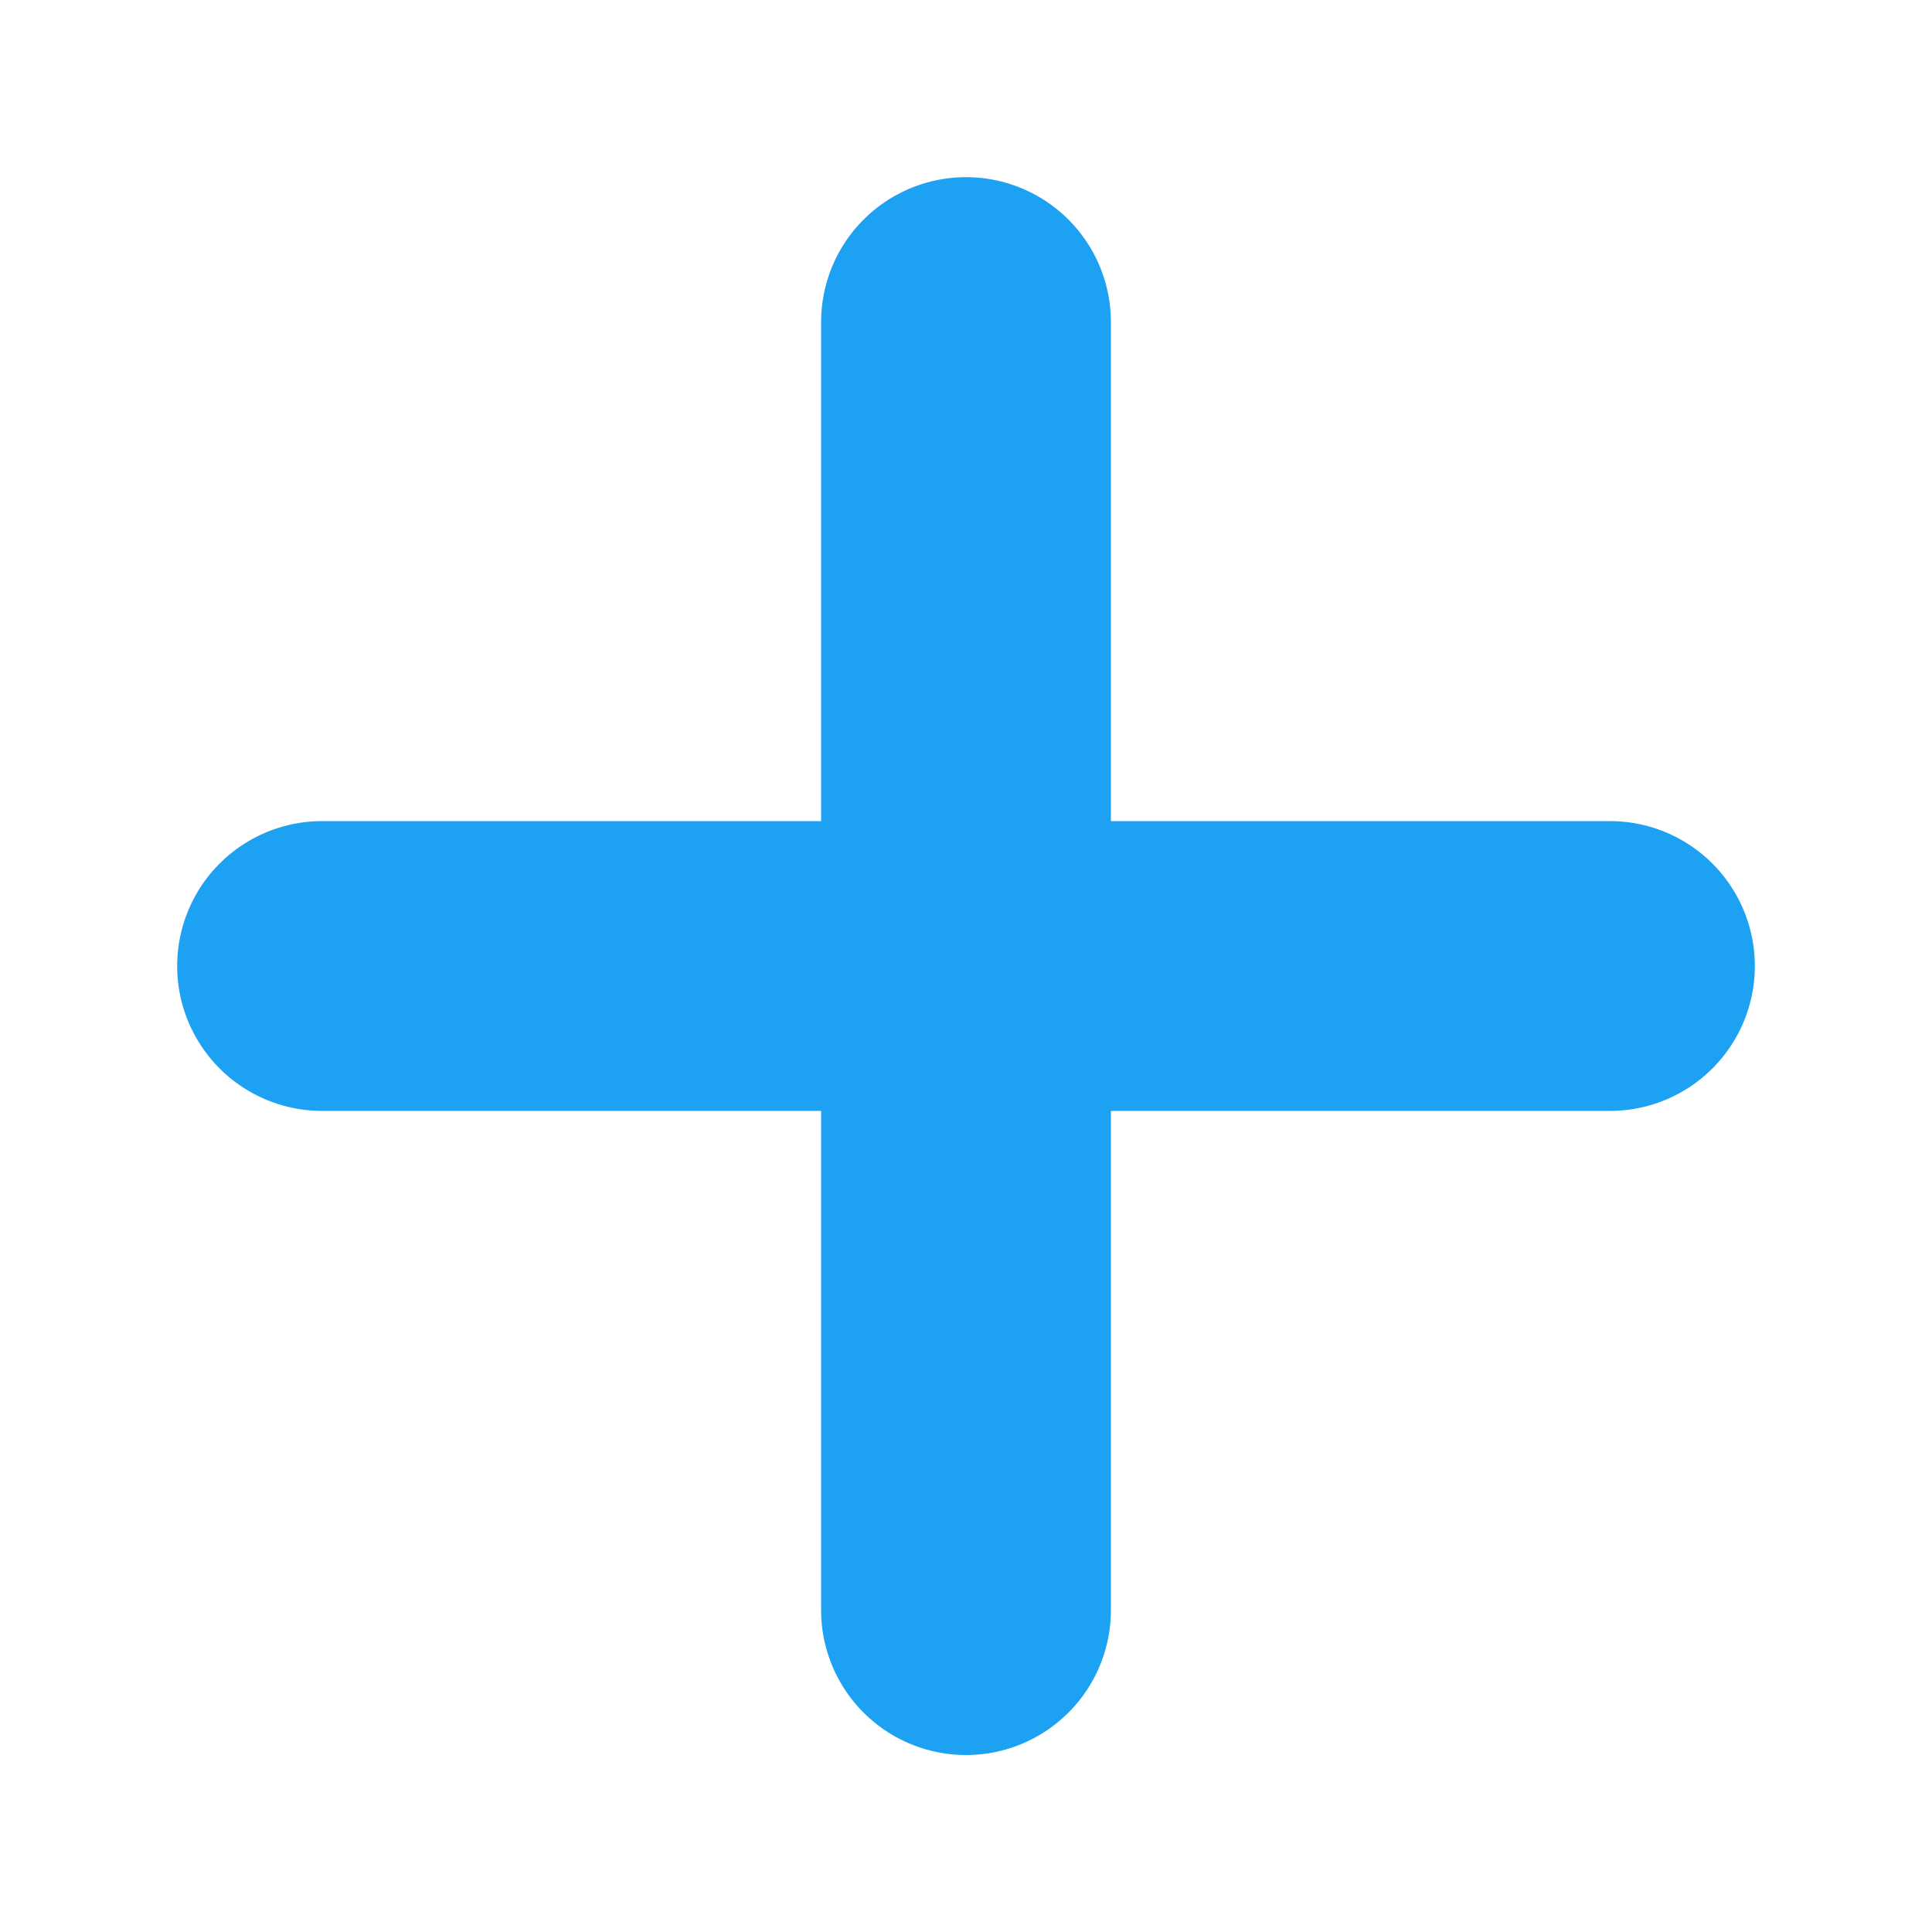<svg width="10" height="10" viewBox="0 0 10 10" fill="none" xmlns="http://www.w3.org/2000/svg">
<path d="M5 1.667V8.334" stroke="#1DA1F2" stroke-width="1.5" stroke-linecap="round" stroke-linejoin="round"/>
<path d="M1.667 5H8.333" stroke="#1DA1F2" stroke-width="1.5" stroke-linecap="round" stroke-linejoin="round"/>
</svg>
